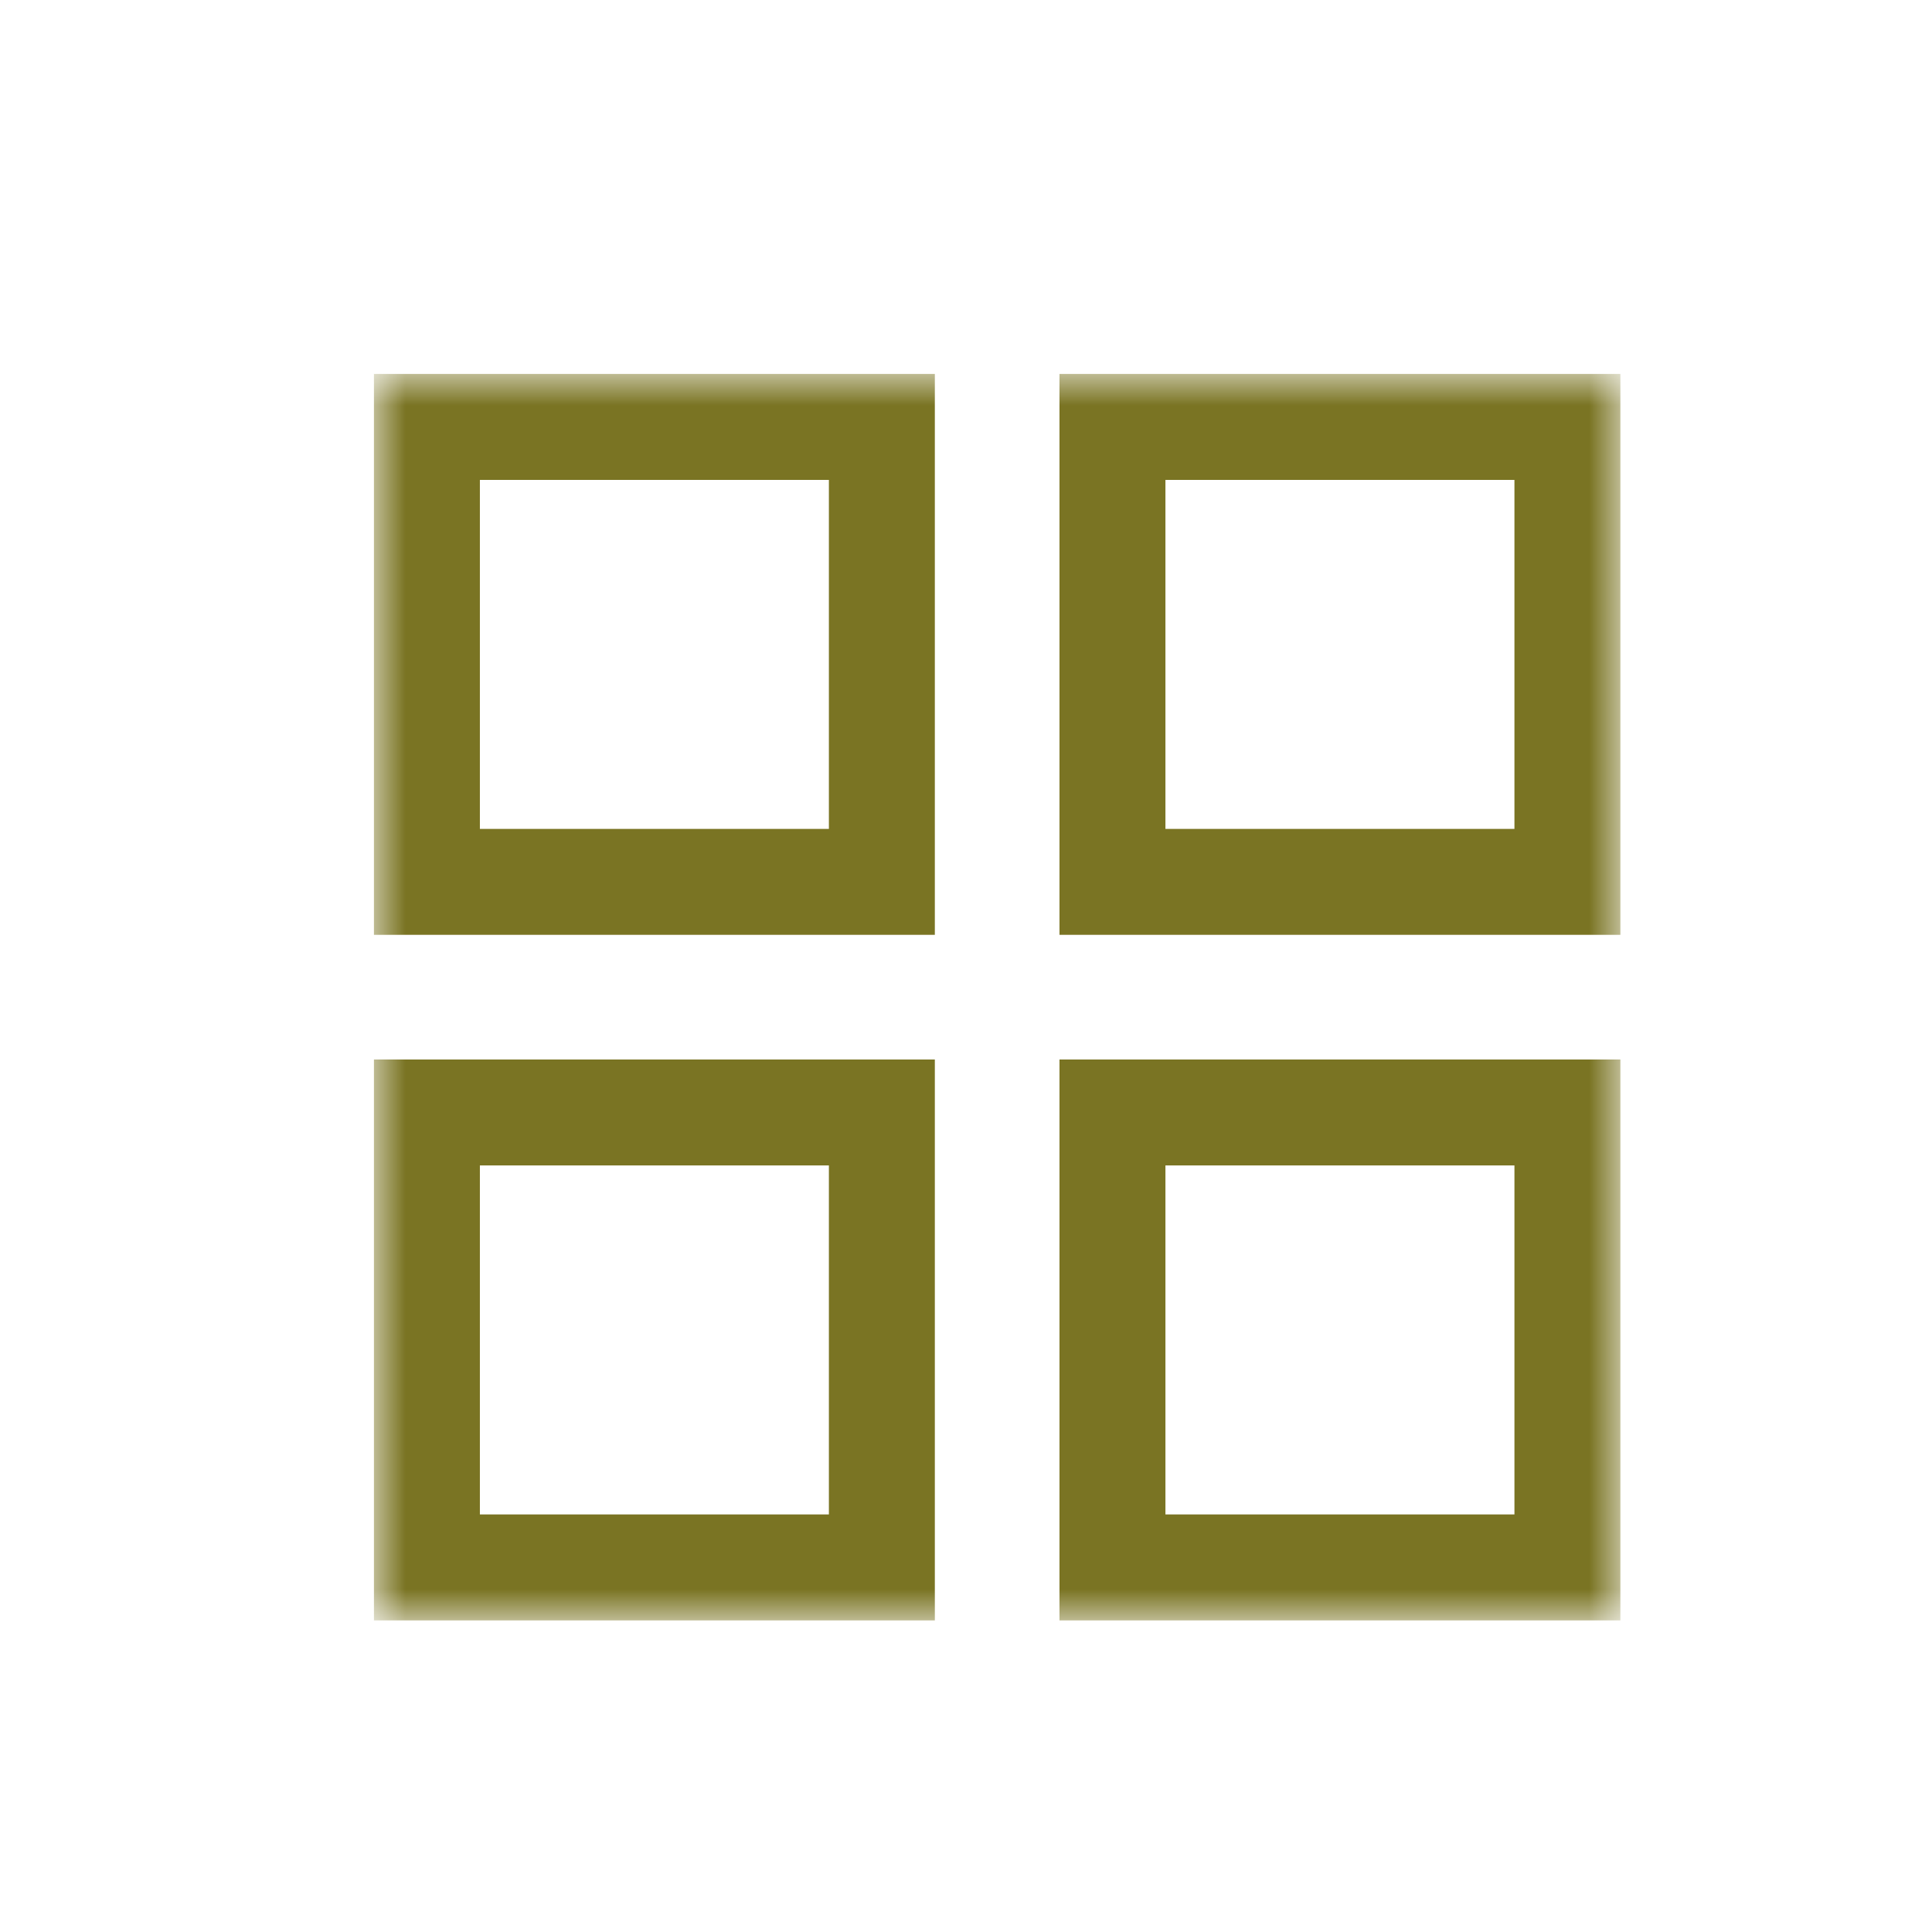 <?xml version="1.0" encoding="utf-8"?>
<!-- Generator: Adobe Illustrator 24.0.1, SVG Export Plug-In . SVG Version: 6.00 Build 0)  -->
<svg version="1.1" id="Layer_1" xmlns="http://www.w3.org/2000/svg" xmlns:xlink="http://www.w3.org/1999/xlink" x="0px" y="0px"
	 viewBox="0 0 31 31" style="enable-background:new 0 0 31 31;" xml:space="preserve">
<style type="text/css">
	.st0{filter:url(#Adobe_OpacityMaskFilter);}
	.st1{fill-rule:evenodd;clip-rule:evenodd;fill:#FFFFFF;}
	.st2{mask:url(#c_1_);}
	.st3{fill:#7A7423;}
</style>
<g transform="translate(-2272 -506)">
	<g transform="translate(2272 506)">
		<defs>
			<filter id="Adobe_OpacityMaskFilter" filterUnits="userSpaceOnUse" x="6" y="6" width="20" height="20">
				<feColorMatrix  type="matrix" values="1 0 0 0 0  0 1 0 0 0  0 0 1 0 0  0 0 0 1 0"/>
			</filter>
		</defs>
		<mask maskUnits="userSpaceOnUse" x="6" y="6" width="20" height="20" id="c_1_">
			<g class="st0">
				<path id="b_1_" class="st1" d="M0,0h31v31H0V0z"/>
			</g>
		</mask>
		<g class="st2">
			<path class="st3" d="M26,26h-9v-9h9V26z M18.7,24.3h5.6v-5.6h-5.6V24.3z M15,26H6v-9h9V26z M7.7,24.3h5.6v-5.6H7.7V24.3z M26,15
				h-9V6h9V15z M18.7,13.3h5.6V7.7h-5.6V13.3z M15,15H6V6h9V15z M7.7,13.3h5.6V7.7H7.7V13.3z"/>
		</g>
	</g>
</g>
</svg>
